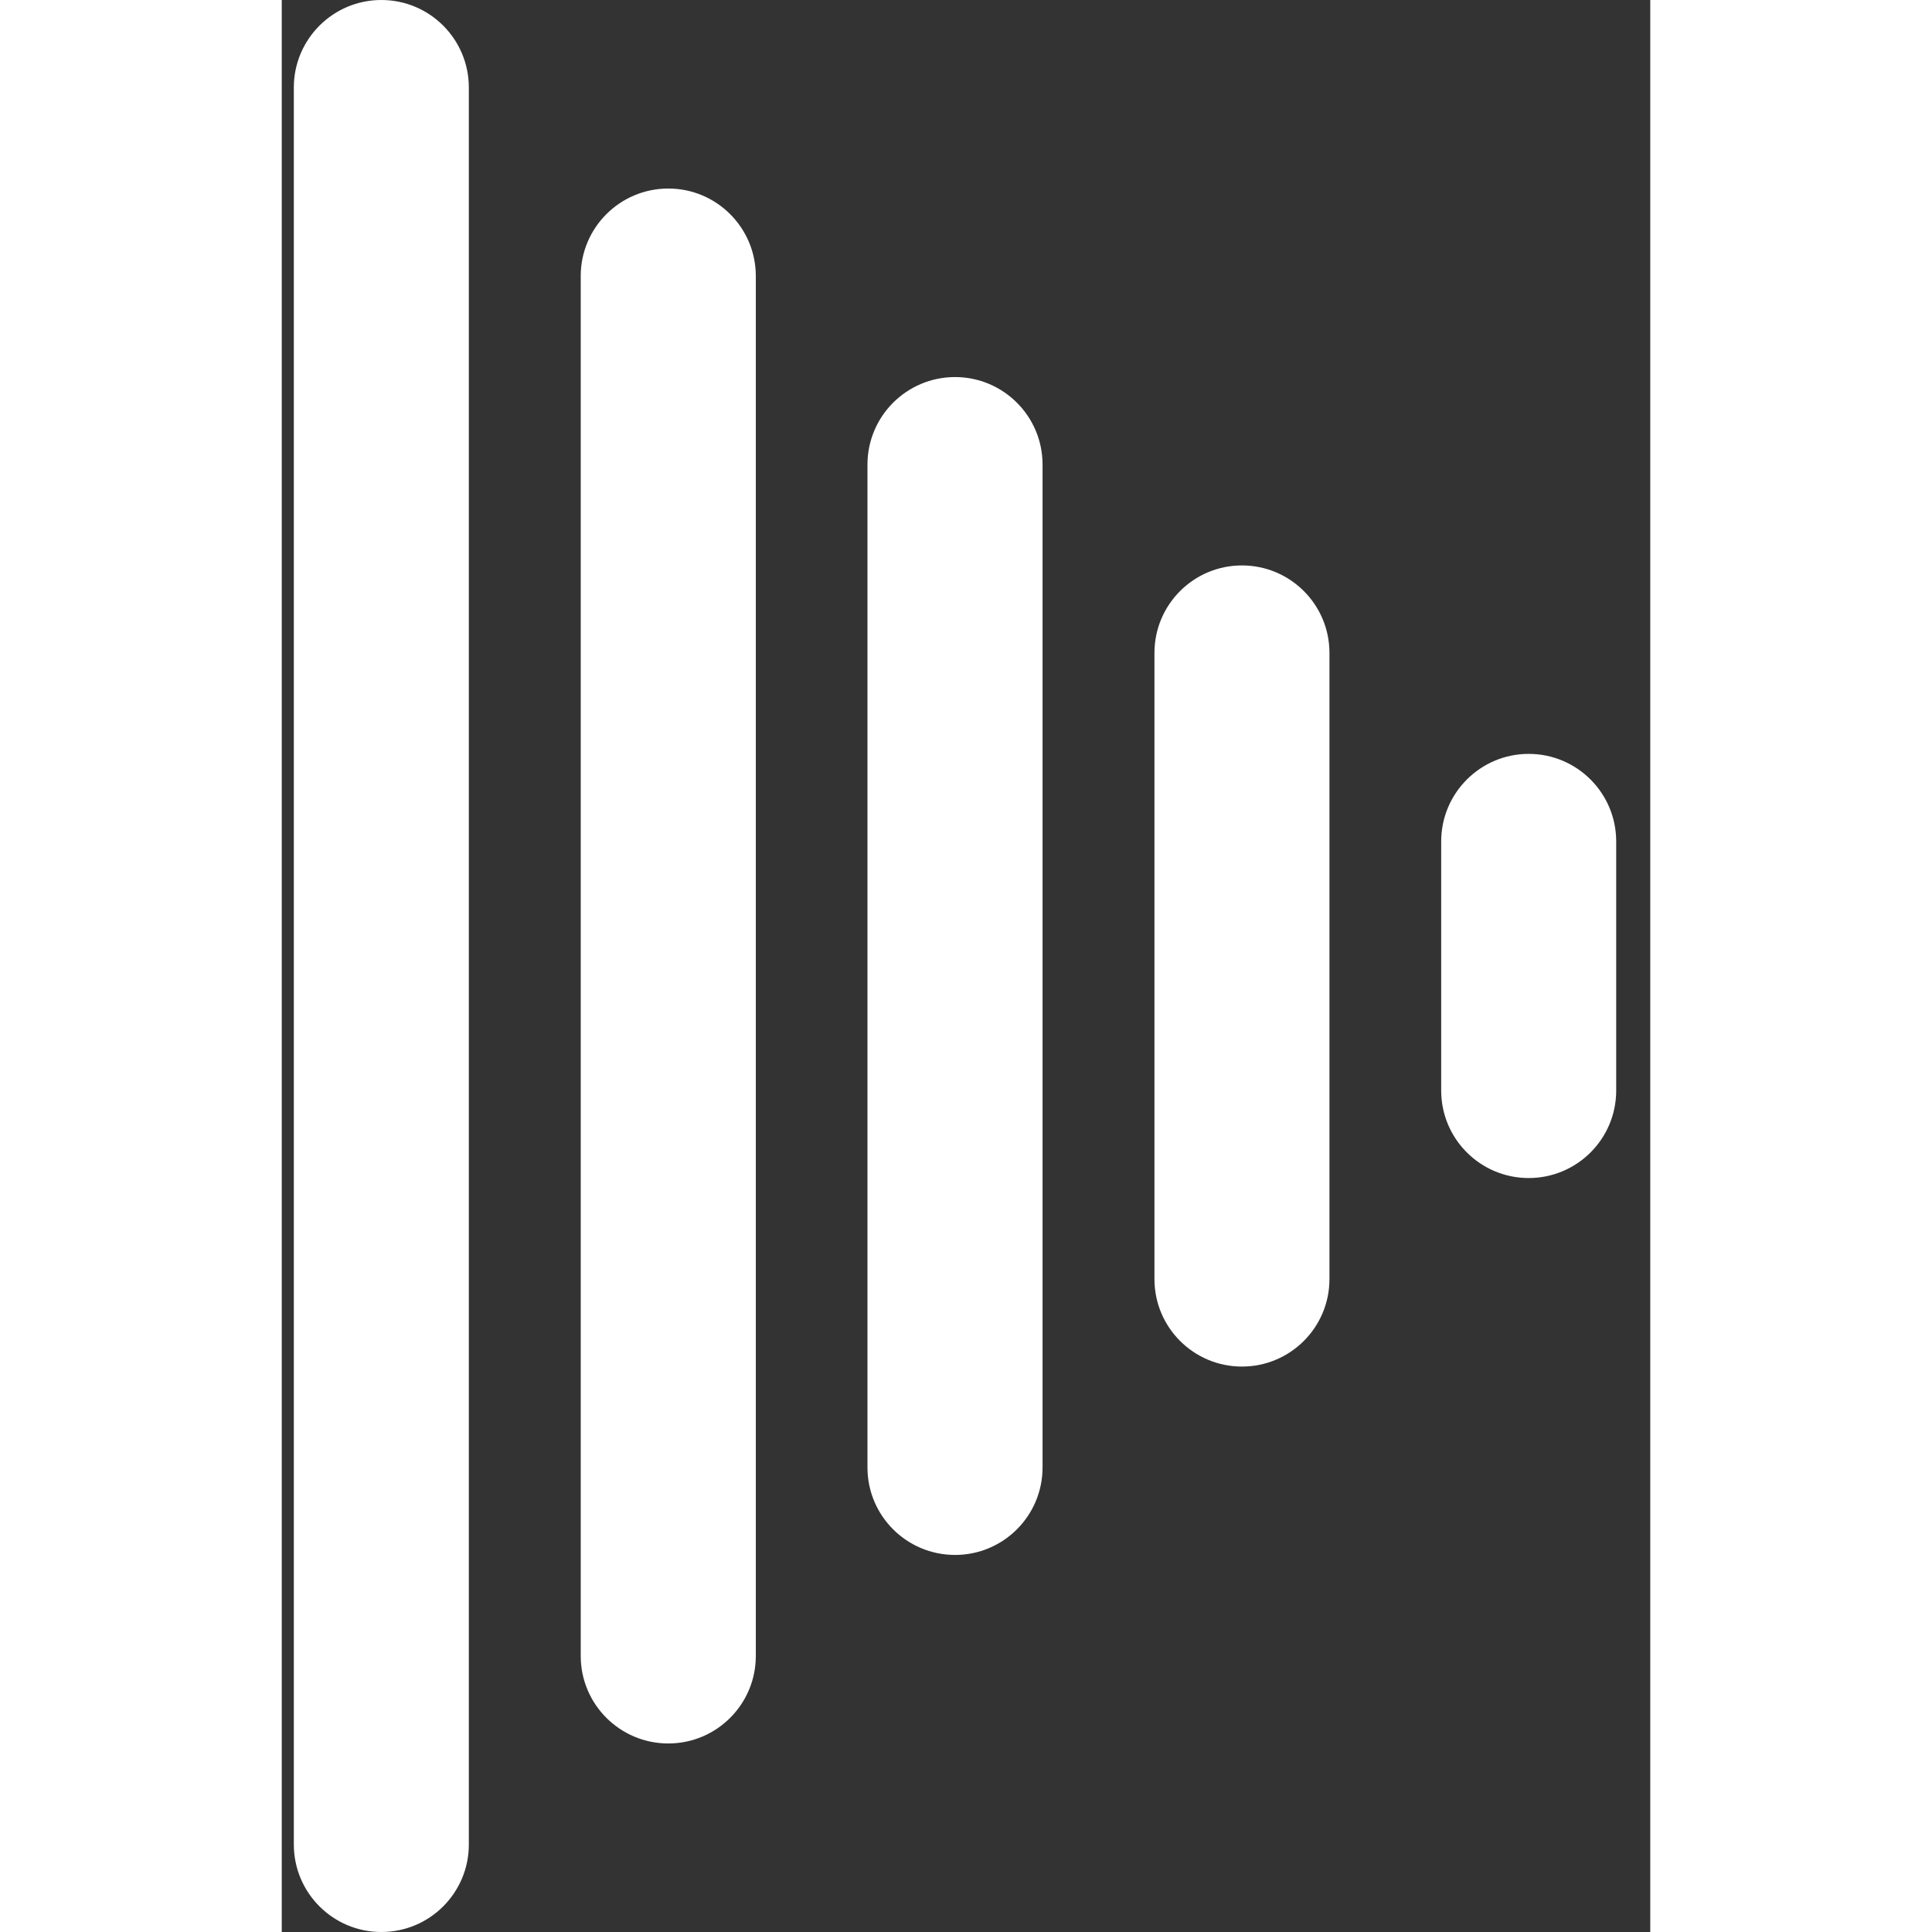 <svg width="24" height="24" viewBox="0 0 17 24" fill="none" xmlns="http://www.w3.org/2000/svg">
<rect x="0" y="0" width="17" height="24" fill="#333333" stroke="none"/>
<path fill-rule="evenodd" clip-rule="evenodd" d="M1.237 0C0.637 0 0.15 0.487 0.15 1.087V22.913C0.15 23.513 0.637 24 1.237 24C1.838 24 2.324 23.513 2.324 22.913V1.087C2.324 0.487 1.838 0 1.237 0Z" fill="white"/>
<path fill-rule="evenodd" clip-rule="evenodd" d="M4.802 2.342C4.201 2.342 3.714 2.829 3.714 3.429V20.571C3.714 21.171 4.201 21.658 4.802 21.658C5.402 21.658 5.889 21.171 5.889 20.571V3.429C5.889 2.829 5.402 2.342 4.802 2.342Z" fill="white"/>
<path fill-rule="evenodd" clip-rule="evenodd" d="M8.364 4.684C7.763 4.684 7.276 5.171 7.276 5.771V18.229C7.276 18.83 7.763 19.316 8.364 19.316C8.964 19.316 9.451 18.83 9.451 18.229V5.771C9.451 5.171 8.964 4.684 8.364 4.684Z" fill="white"/>
<path fill-rule="evenodd" clip-rule="evenodd" d="M11.928 7.024C11.328 7.024 10.841 7.51 10.841 8.111V15.889C10.841 16.49 11.328 16.976 11.928 16.976C12.528 16.976 13.015 16.49 13.015 15.889V8.111C13.015 7.51 12.528 7.024 11.928 7.024Z" fill="white"/>
<path fill-rule="evenodd" clip-rule="evenodd" d="M15.49 9.365C14.89 9.365 14.403 9.852 14.403 10.453V13.547C14.403 14.148 14.89 14.634 15.49 14.634C16.09 14.634 16.577 14.148 16.577 13.547V10.453C16.577 9.852 16.09 9.365 15.49 9.365Z" fill="white"/>
</svg>

